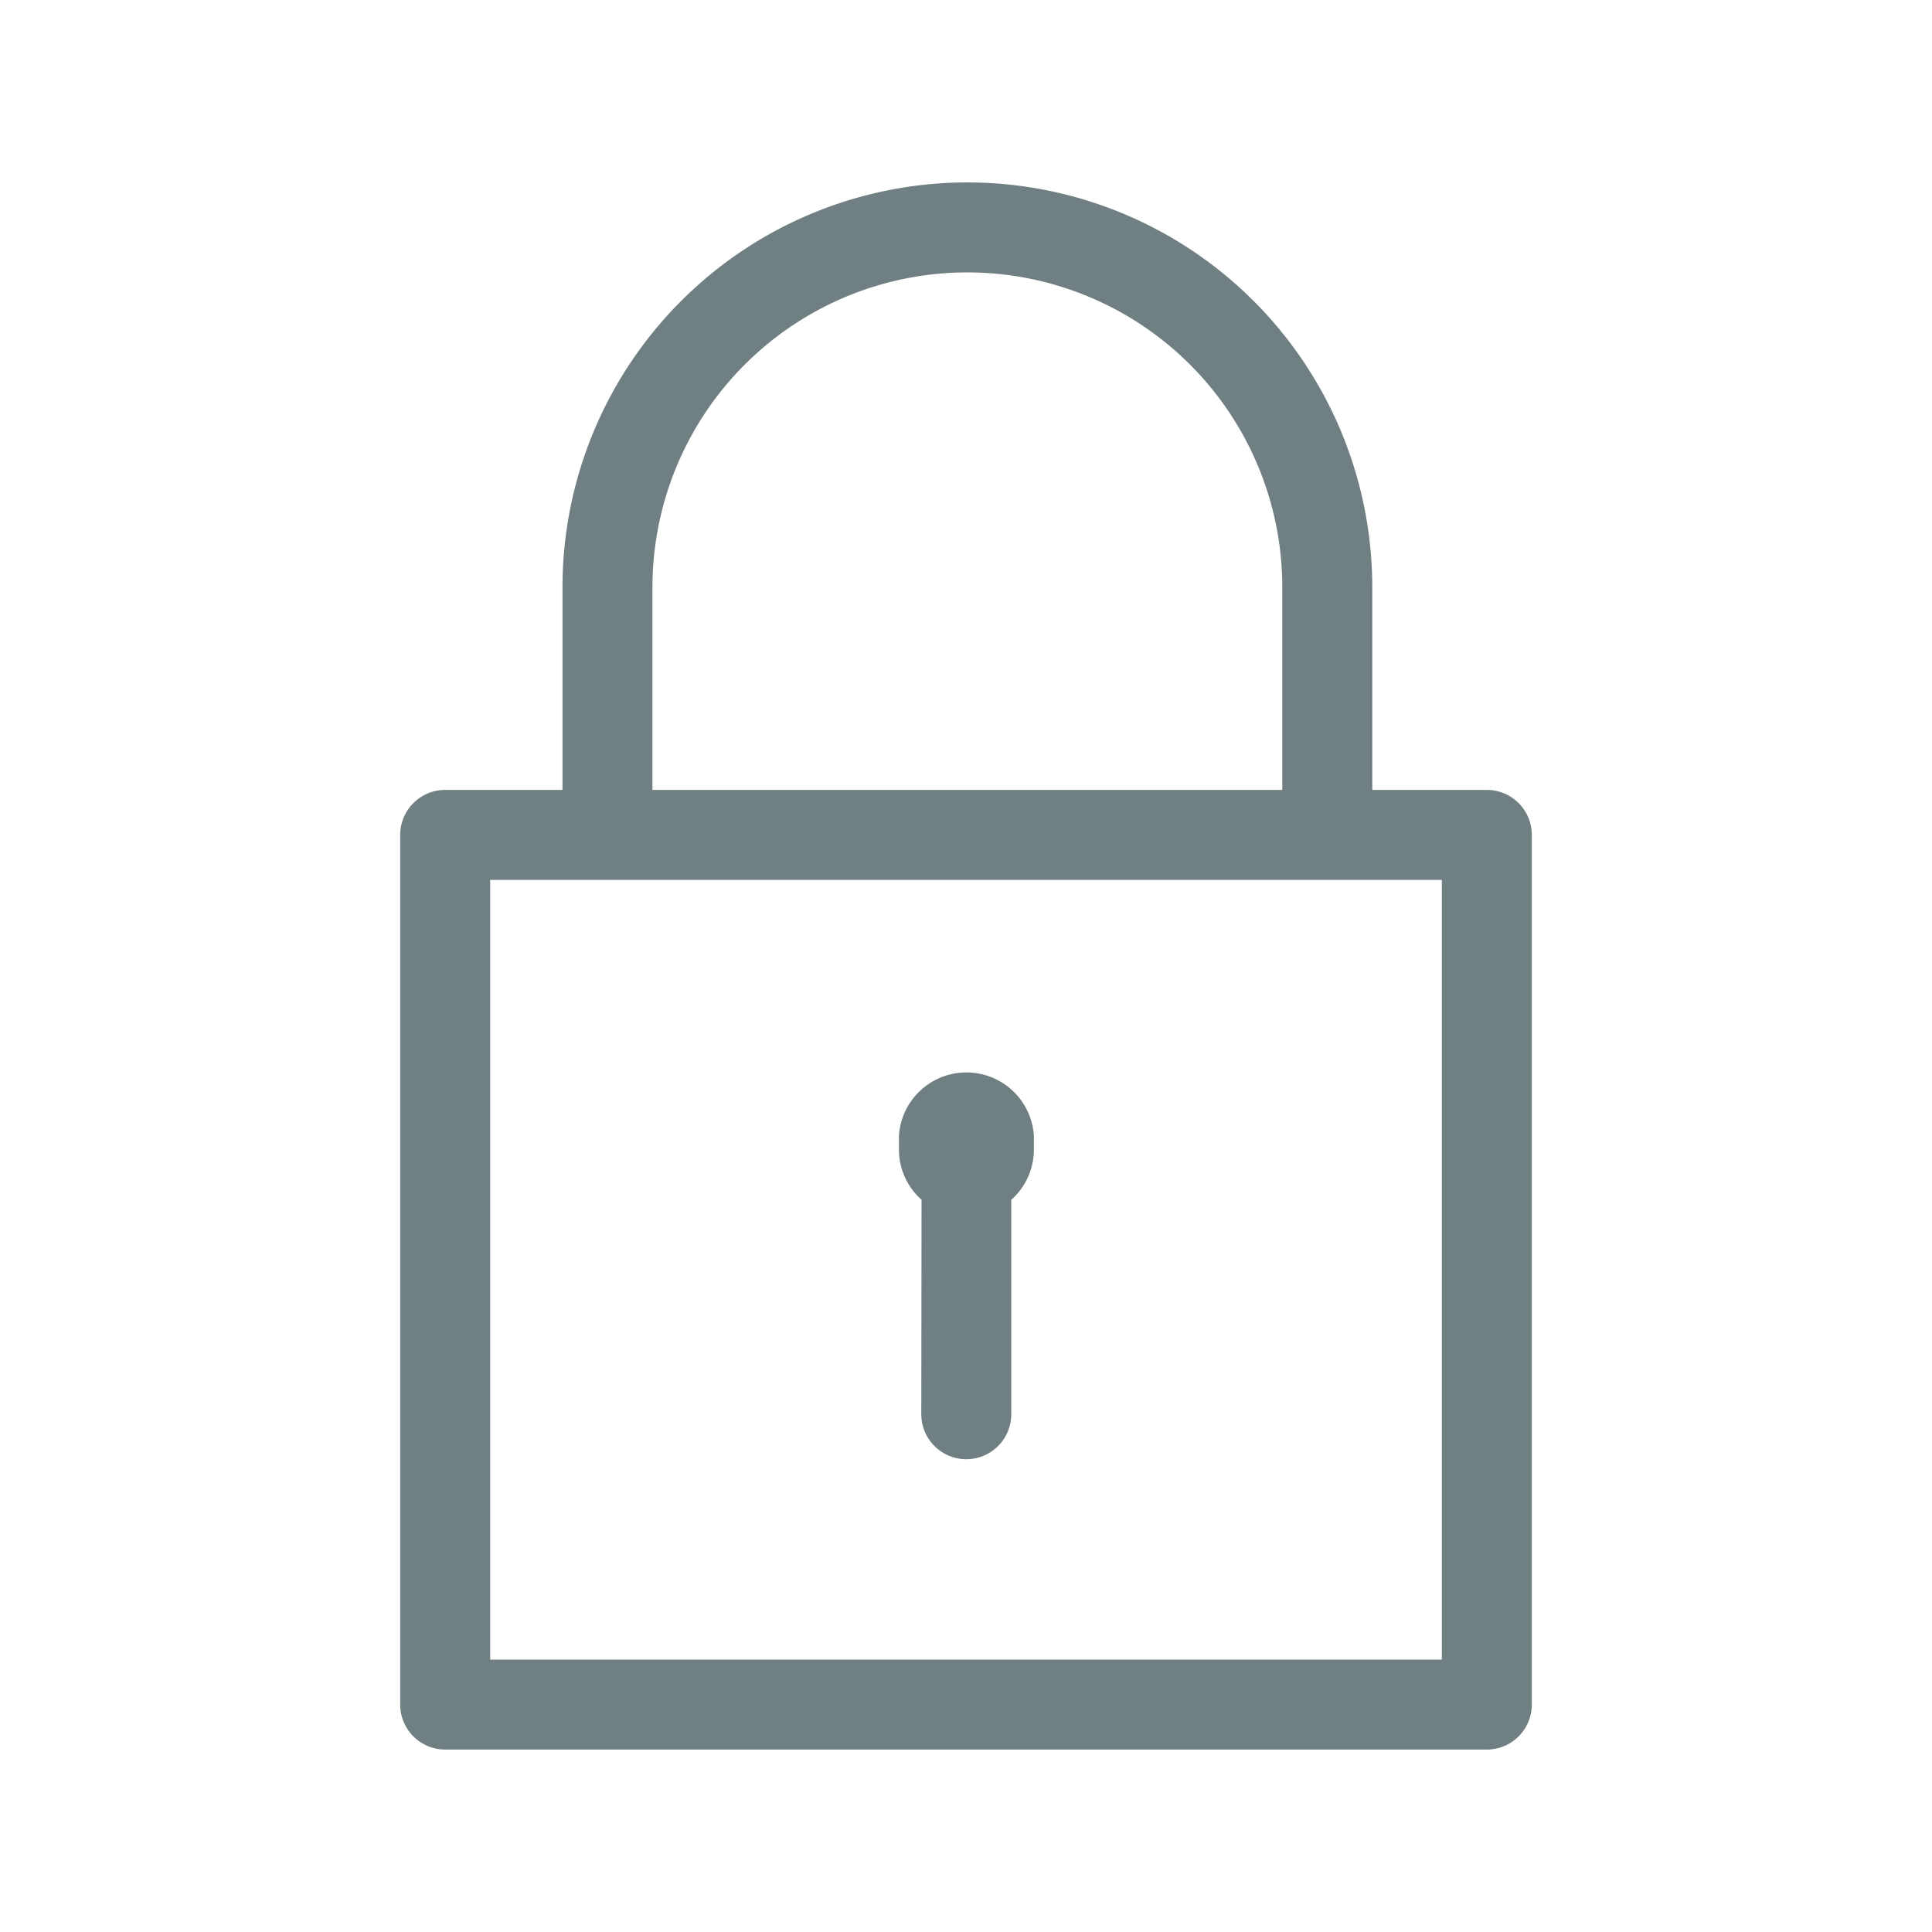 <?xml version="1.0" encoding="UTF-8"?> <svg xmlns="http://www.w3.org/2000/svg" id="Layer_1" data-name="Layer 1" viewBox="0 0 70 70"> <defs> <style>.cls-1{fill:#708082;}</style> </defs> <title>icons_izone - 1</title> <path class="cls-1" d="M53.87,28.62H49.72V21.28a14.67,14.67,0,0,0-29.34,0v7.34H16.13a1.63,1.63,0,0,0-1.63,1.63V61.76a1.63,1.63,0,0,0,1.63,1.63H53.87a1.63,1.63,0,0,0,1.63-1.63V30.25A1.63,1.63,0,0,0,53.87,28.62ZM23.64,21.28a11.41,11.41,0,0,1,22.82,0v7.34H23.64Zm28.6,38.85H17.76V31.88H52.24ZM33.39,43.47a2.43,2.43,0,0,1-.82-1.81v-.51a2.45,2.45,0,0,1,4.89,0v.51a2.43,2.43,0,0,1-.82,1.81v7.77a1.63,1.63,0,1,1-3.26,0Z"></path> </svg> 